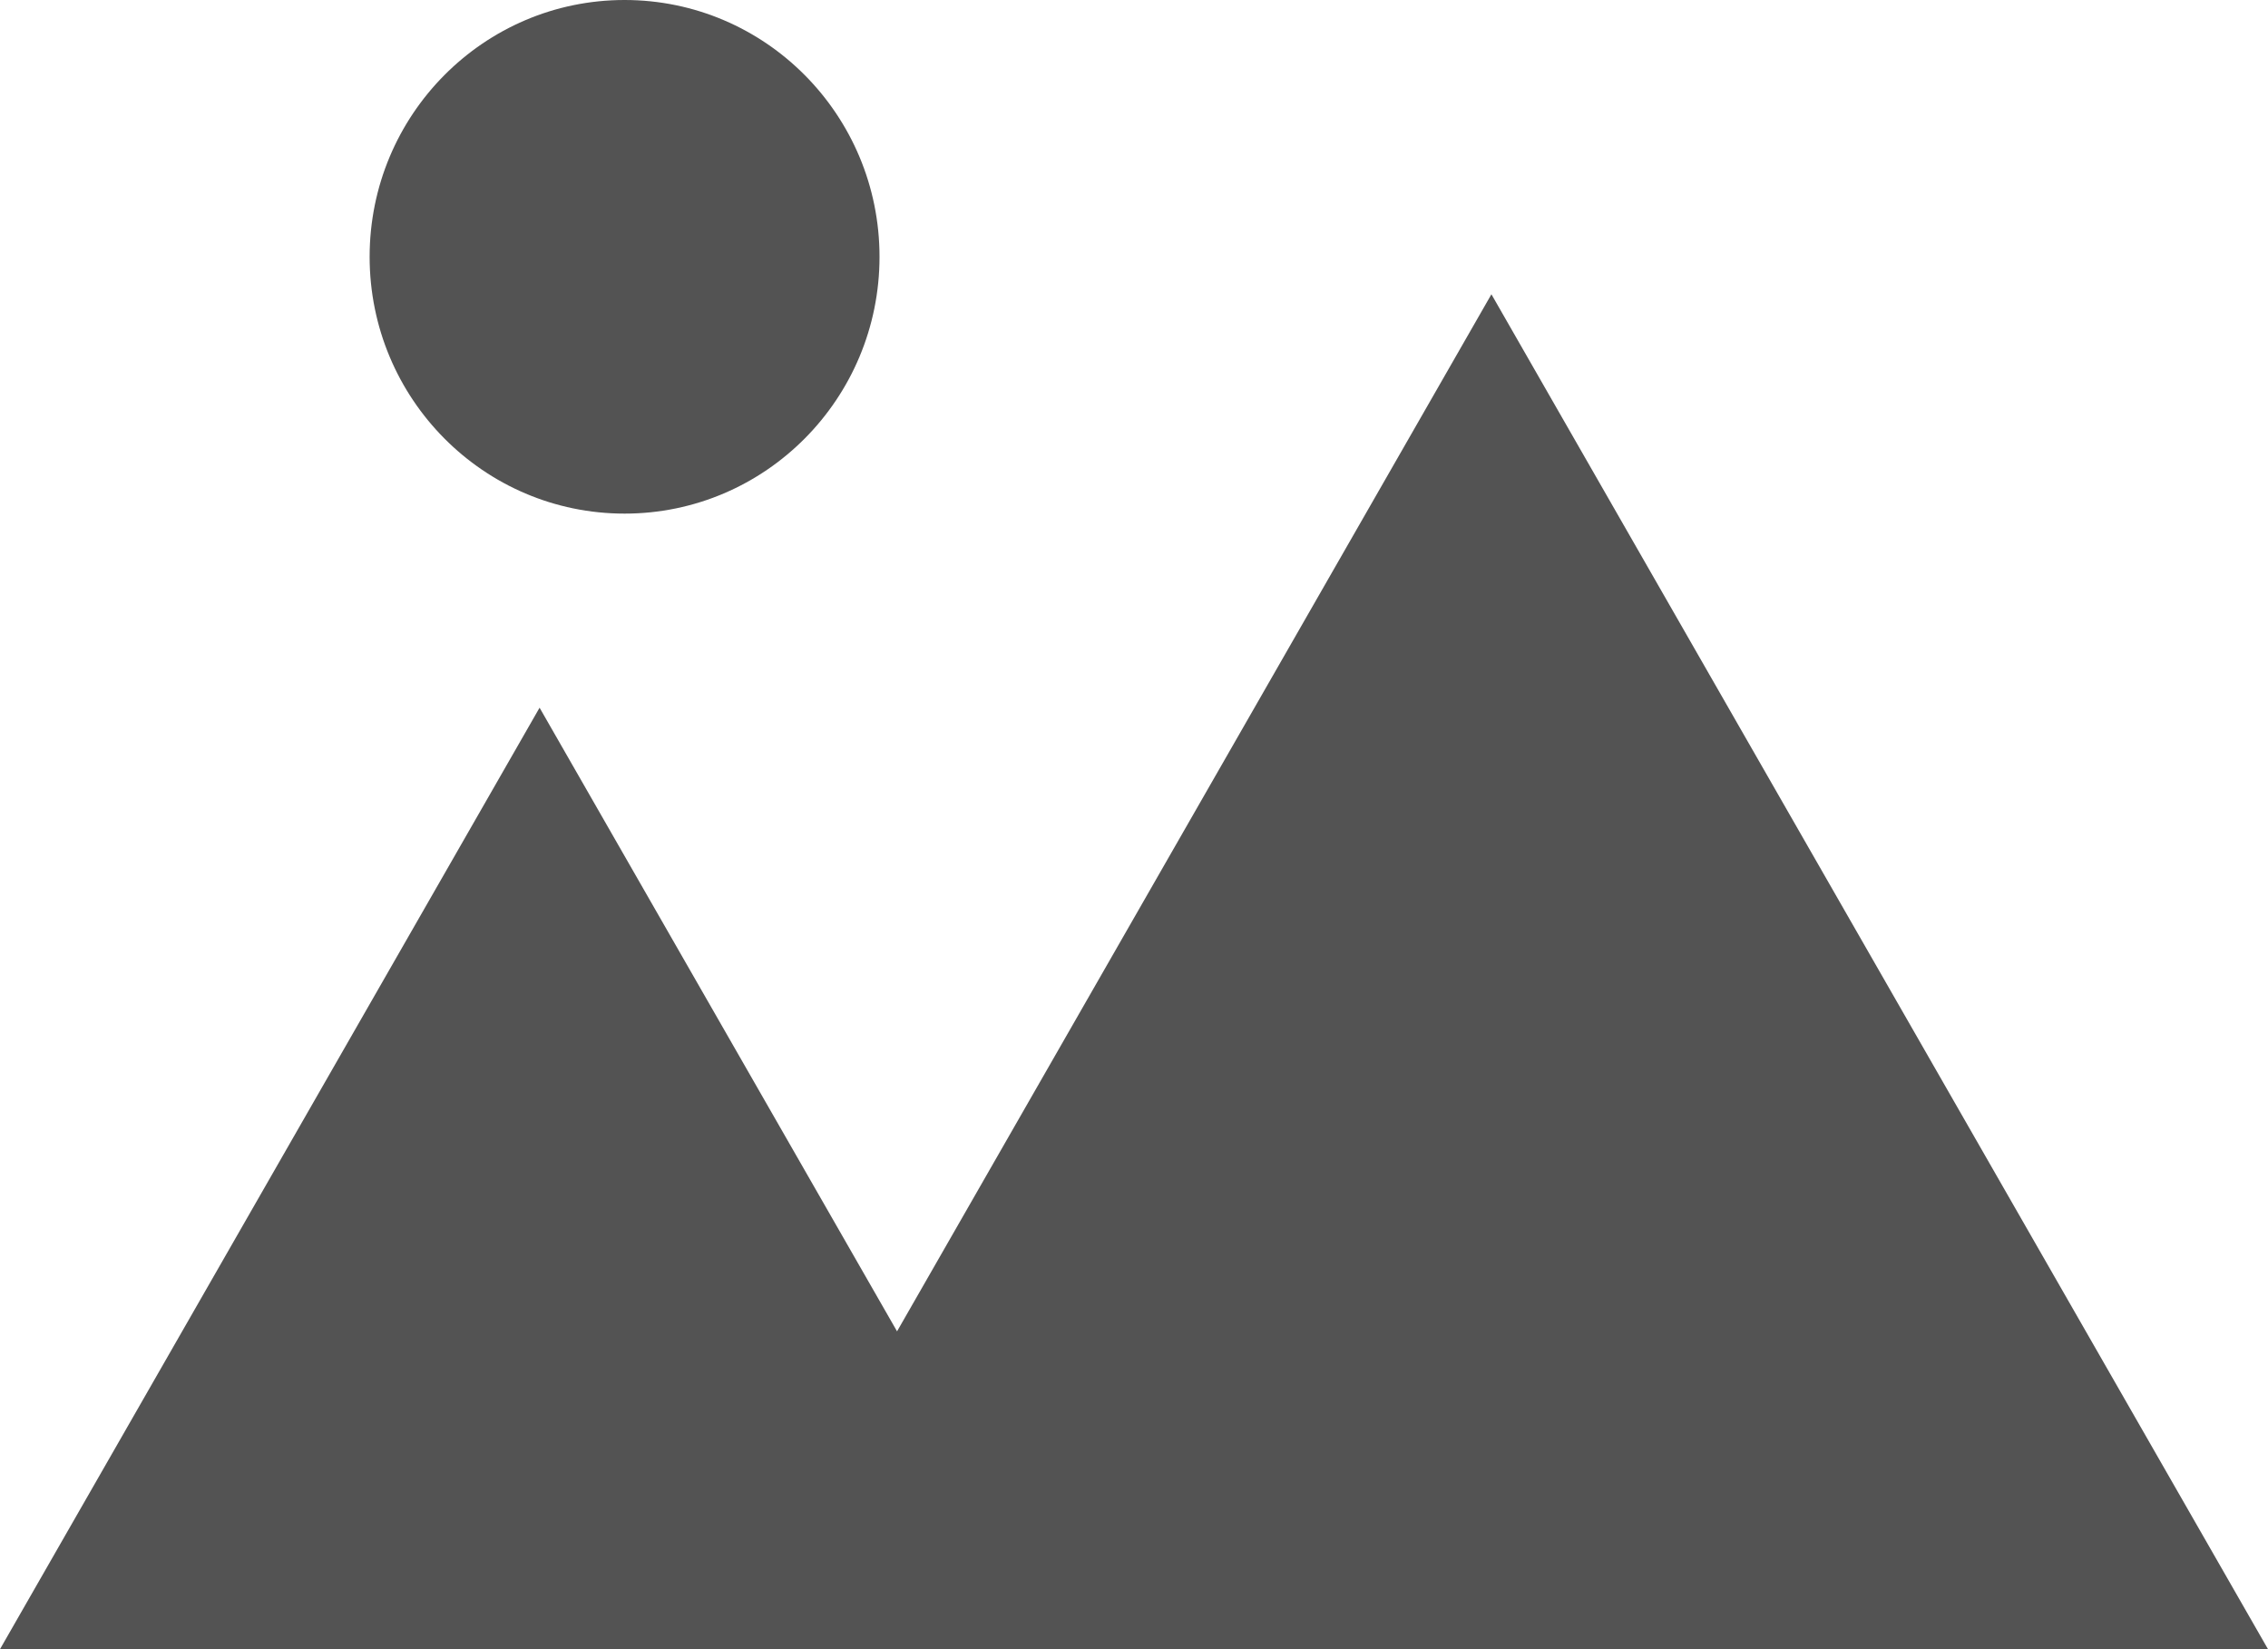<svg width="44" height="32" viewBox="0 0 44 32" fill="none" xmlns="http://www.w3.org/2000/svg">
<path d="M28.934 5.71L17.403 25.833L10.468 13.732L0 32H44L28.934 5.71Z" fill="#535353"/>
<path d="M12.117 9.966C14.849 9.966 17.063 7.735 17.063 4.983C17.063 2.231 14.849 0 12.117 0C9.385 0 7.171 2.231 7.171 4.983C7.171 7.735 9.385 9.966 12.117 9.966Z" fill="#535353"/>
</svg>
